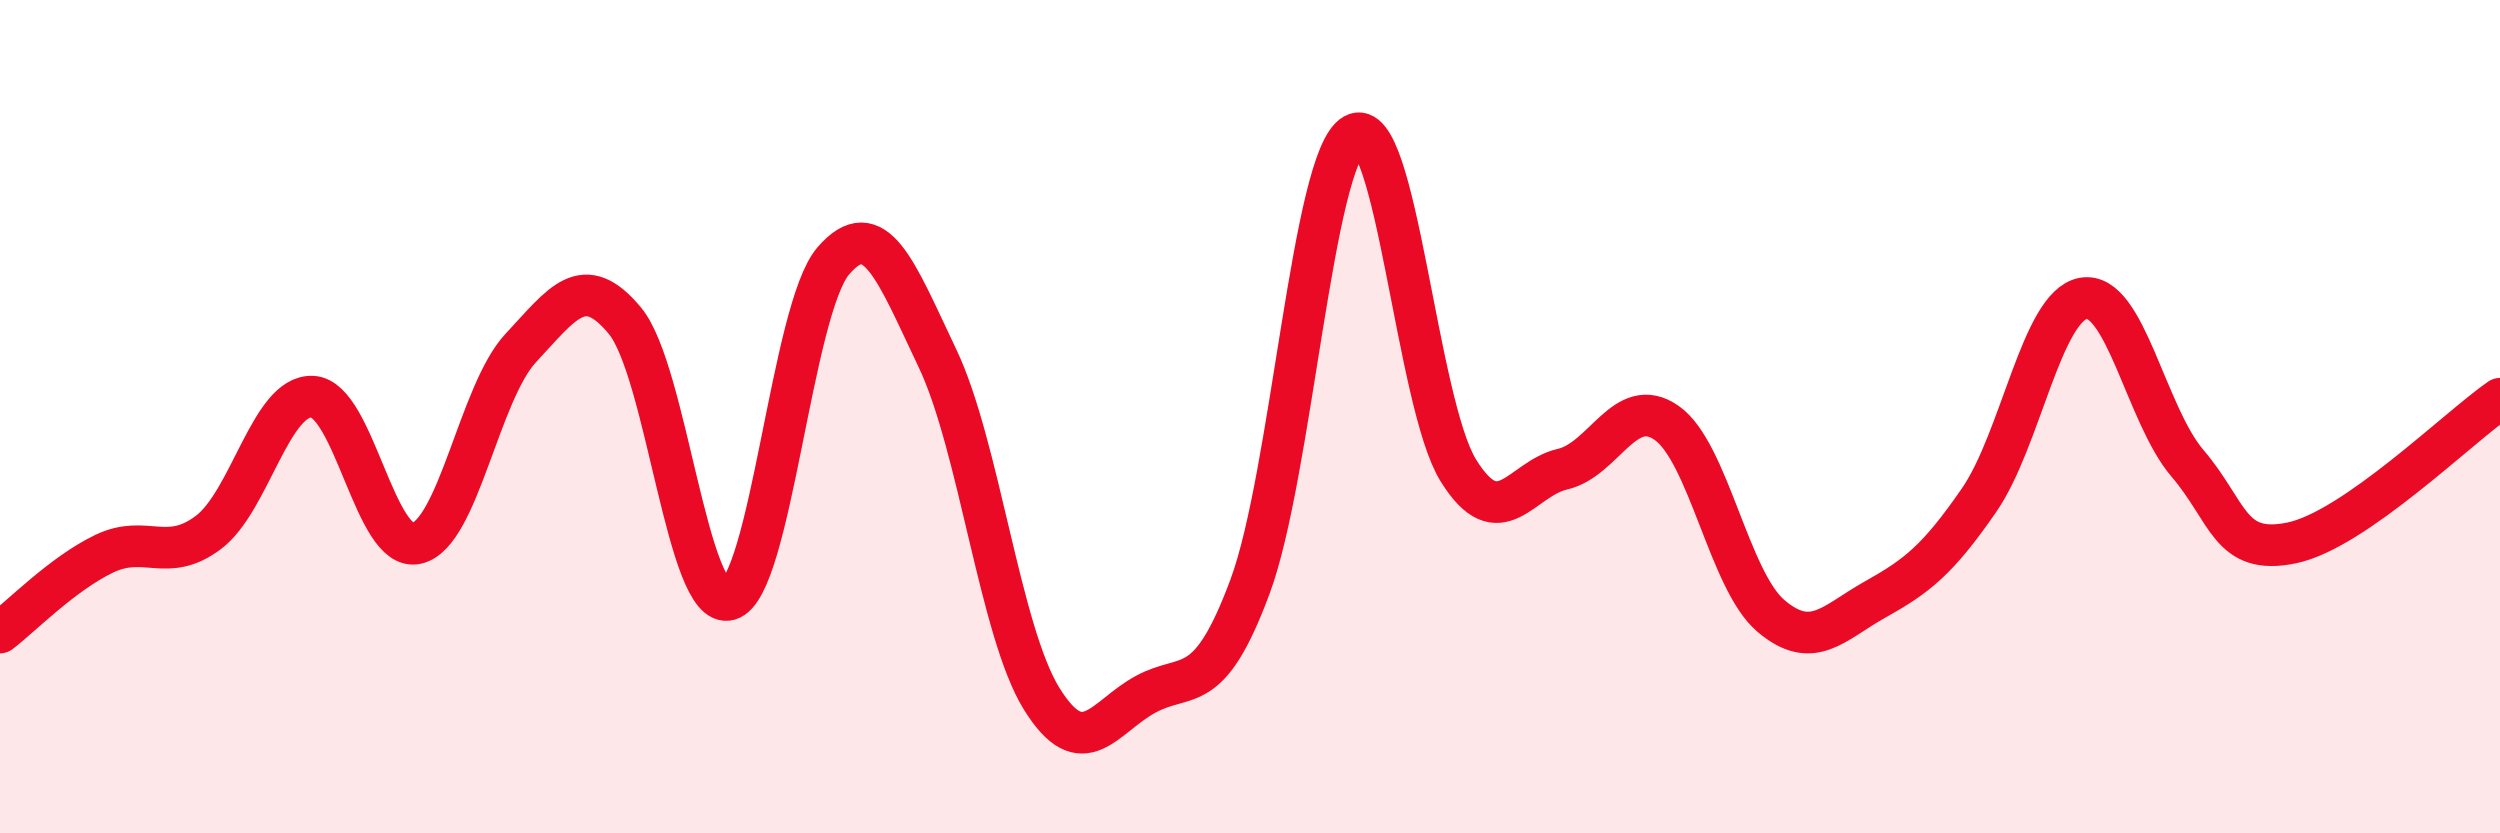 
    <svg width="60" height="20" viewBox="0 0 60 20" xmlns="http://www.w3.org/2000/svg">
      <path
        d="M 0,15.18 C 0.5,14.8 1.5,13.77 2.5,13.29 C 3.5,12.81 4,13.53 5,12.78 C 6,12.03 6.5,9.47 7.5,9.52 C 8.5,9.57 9,13.27 10,13.04 C 11,12.81 11.5,9.42 12.5,8.35 C 13.5,7.28 14,6.49 15,7.7 C 16,8.91 16.5,14.68 17.5,14.39 C 18.5,14.1 19,7.42 20,6.26 C 21,5.1 21.5,6.5 22.5,8.6 C 23.5,10.7 24,15.16 25,16.77 C 26,18.38 26.5,17.2 27.5,16.66 C 28.5,16.12 29,16.77 30,14.08 C 31,11.39 31.5,3.79 32.5,3.23 C 33.5,2.67 34,9.68 35,11.29 C 36,12.9 36.5,11.49 37.5,11.26 C 38.5,11.03 39,9.45 40,10.15 C 41,10.85 41.5,13.93 42.5,14.78 C 43.5,15.63 44,14.95 45,14.39 C 46,13.83 46.5,13.45 47.5,12 C 48.5,10.55 49,7.34 50,7.16 C 51,6.98 51.5,9.95 52.5,11.12 C 53.5,12.29 53.5,13.34 55,13.03 C 56.5,12.72 59,10.26 60,9.57L60 20L0 20Z"
        fill="#EB0A25"
        opacity="0.1"
        stroke-linecap="round"
        stroke-linejoin="round"
      />
      <path
        d="M 0,15.18 C 0.5,14.8 1.5,13.77 2.5,13.29 C 3.5,12.81 4,13.53 5,12.78 C 6,12.03 6.5,9.47 7.5,9.52 C 8.5,9.57 9,13.27 10,13.04 C 11,12.81 11.5,9.42 12.5,8.35 C 13.5,7.28 14,6.49 15,7.7 C 16,8.91 16.5,14.68 17.5,14.39 C 18.5,14.1 19,7.42 20,6.26 C 21,5.1 21.5,6.5 22.5,8.6 C 23.5,10.7 24,15.16 25,16.77 C 26,18.38 26.5,17.2 27.5,16.66 C 28.5,16.12 29,16.77 30,14.08 C 31,11.39 31.5,3.79 32.5,3.23 C 33.5,2.67 34,9.68 35,11.29 C 36,12.9 36.5,11.49 37.5,11.26 C 38.5,11.03 39,9.45 40,10.15 C 41,10.85 41.5,13.93 42.5,14.78 C 43.5,15.63 44,14.95 45,14.39 C 46,13.83 46.5,13.45 47.5,12 C 48.5,10.55 49,7.34 50,7.16 C 51,6.98 51.5,9.95 52.5,11.12 C 53.5,12.29 53.5,13.34 55,13.03 C 56.5,12.72 59,10.26 60,9.57"
        stroke="#EB0A25"
        stroke-width="1"
        fill="none"
        stroke-linecap="round"
        stroke-linejoin="round"
      />
    </svg>
  
